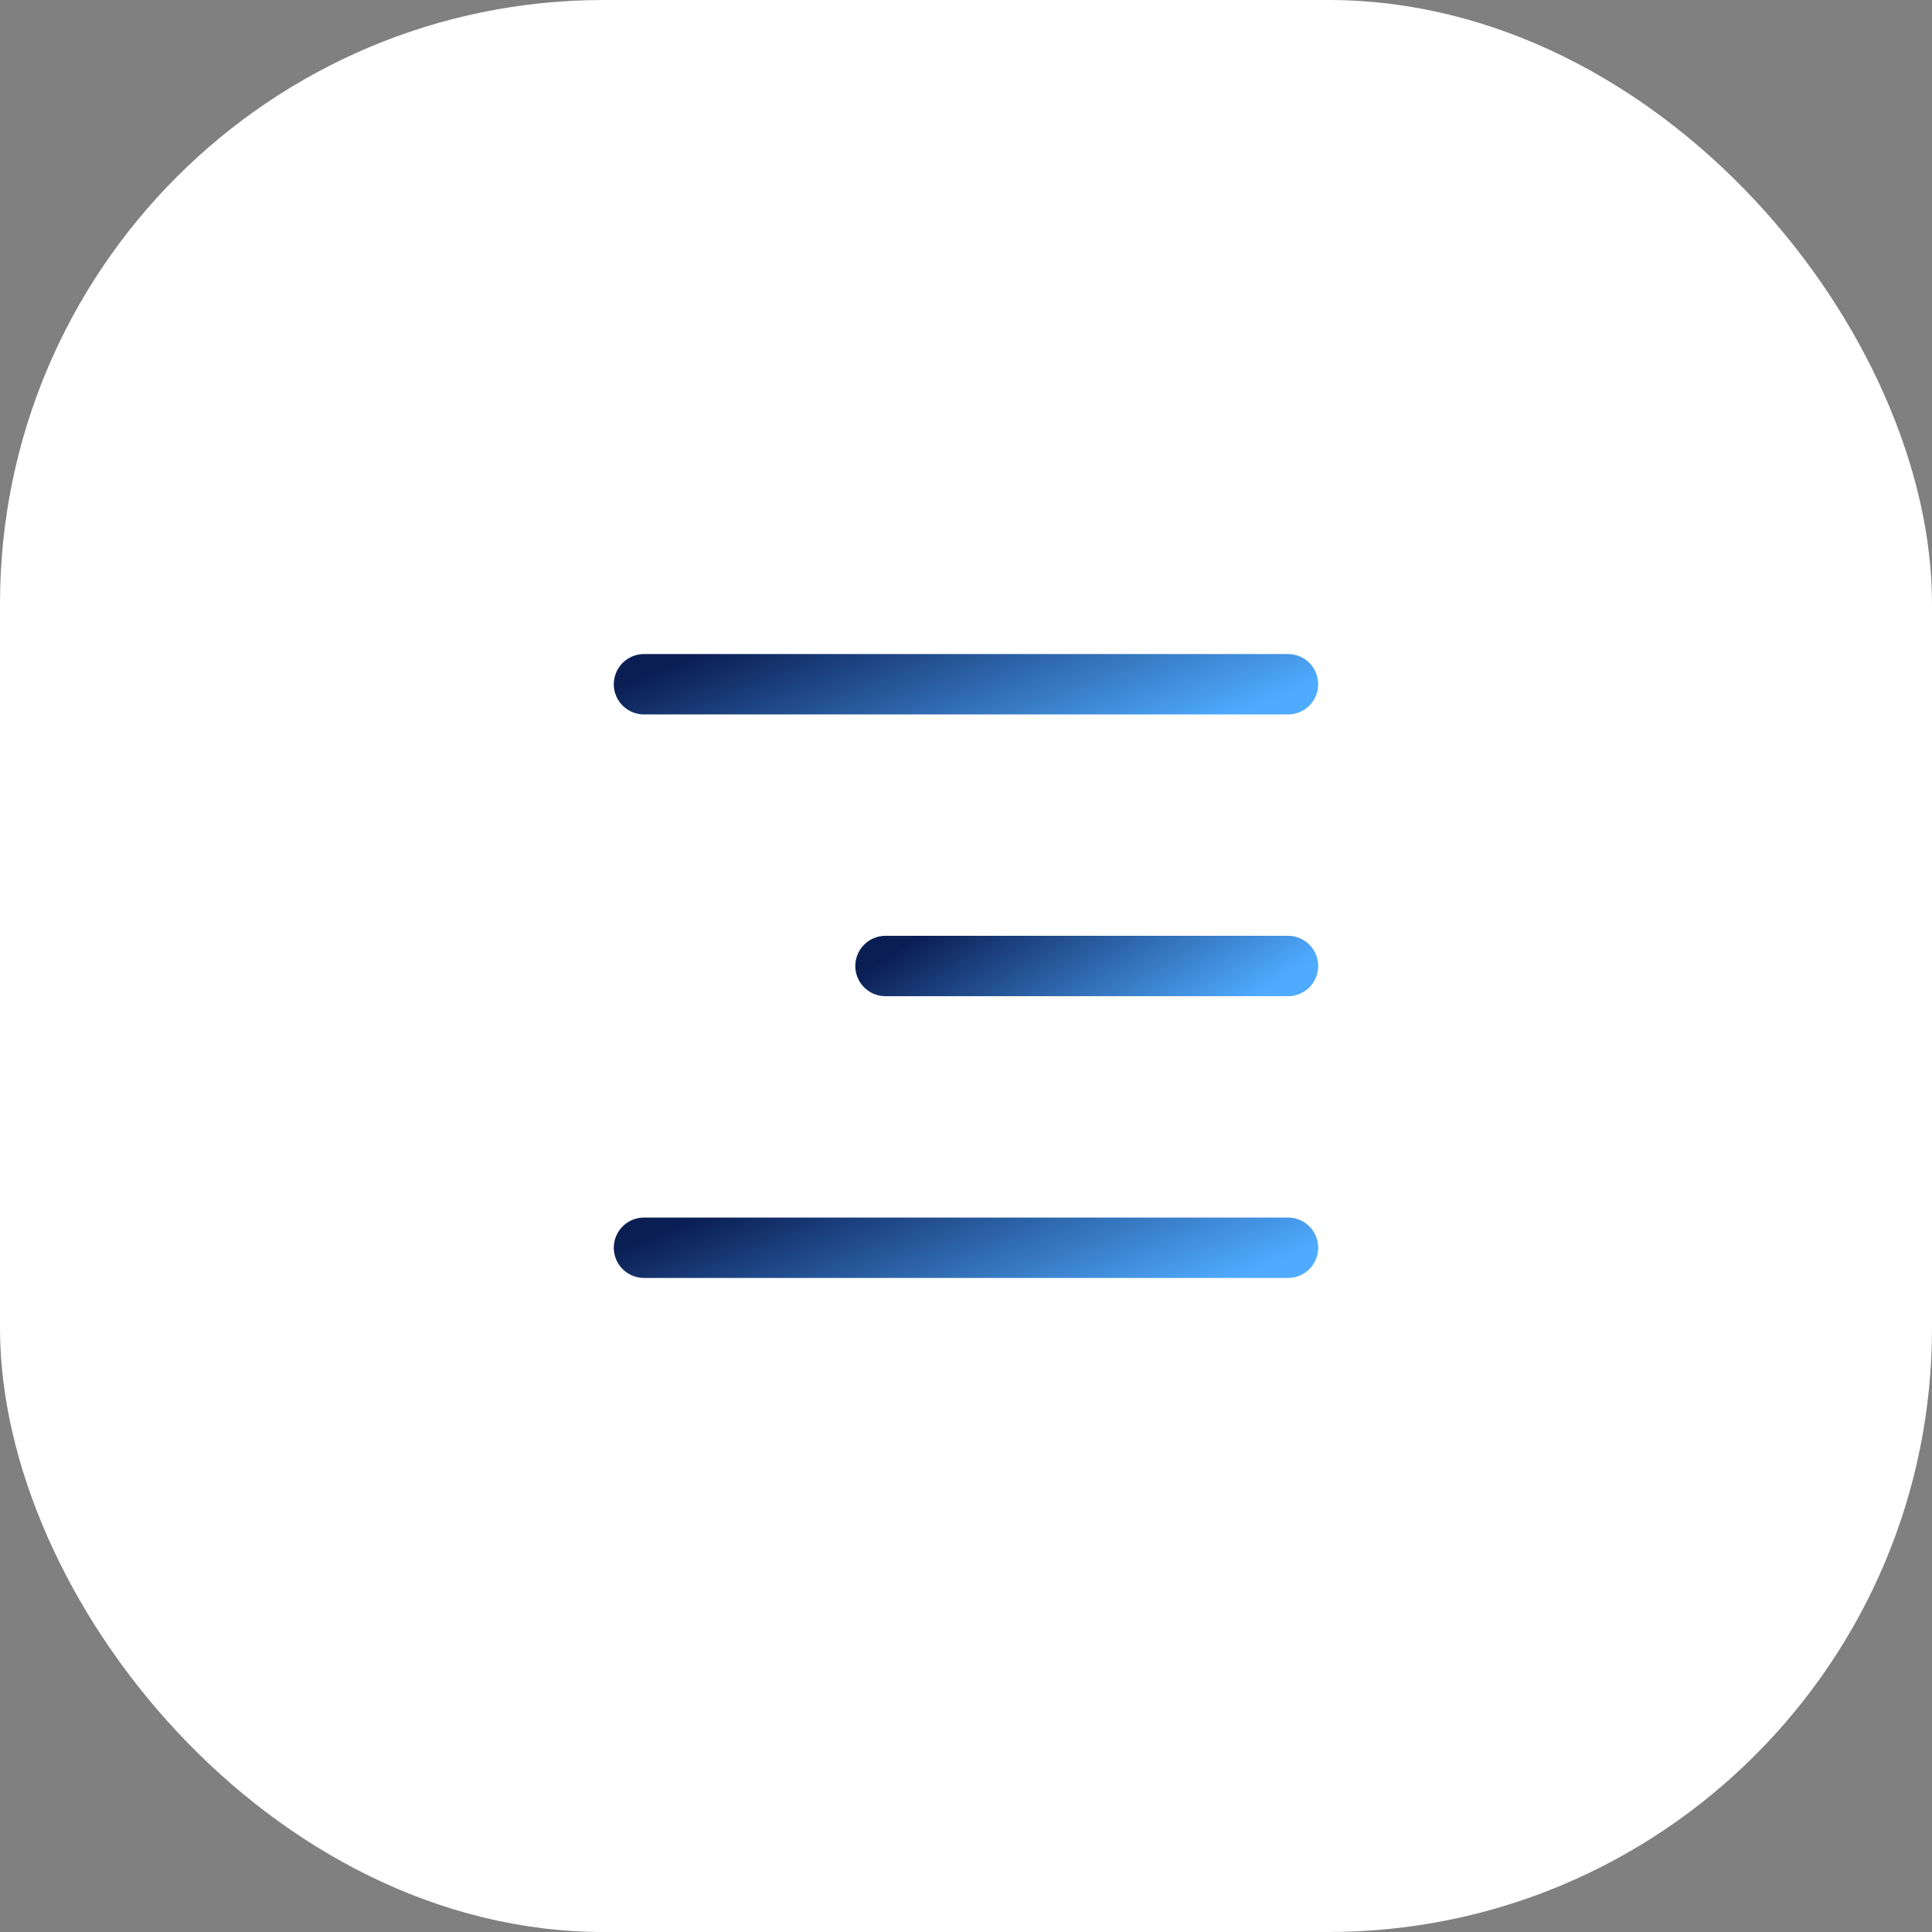 <svg xmlns="http://www.w3.org/2000/svg" width="54" height="54" fill="none"><rect width="100%" height="100%" fill="#808080" stroke="none"/><rect width="54" height="54" fill="#fff" rx="16.875"/><path stroke="url(#a)" stroke-linecap="round" stroke-linejoin="round" stroke-width="1.688" d="M36 27H24.75"/><path stroke="url(#b)" stroke-linecap="round" stroke-linejoin="round" stroke-width="1.688" d="M36 19.125H18"/><path stroke="url(#c)" stroke-linecap="round" stroke-linejoin="round" stroke-width="1.688" d="M36 34.875H18"/><defs><linearGradient id="a" x1="24.385" x2="27.862" y1="26.996" y2="32.454" gradientUnits="userSpaceOnUse"><stop stop-color="#0B1E54"/><stop offset="1" stop-color="#4FABFF"/></linearGradient><linearGradient id="b" x1="17.416" x2="20.053" y1="19.121" y2="25.745" gradientUnits="userSpaceOnUse"><stop stop-color="#0B1E54"/><stop offset="1" stop-color="#4FABFF"/></linearGradient><linearGradient id="c" x1="17.416" x2="20.053" y1="34.871" y2="41.495" gradientUnits="userSpaceOnUse"><stop stop-color="#0B1E54"/><stop offset="1" stop-color="#4FABFF"/></linearGradient></defs></svg>